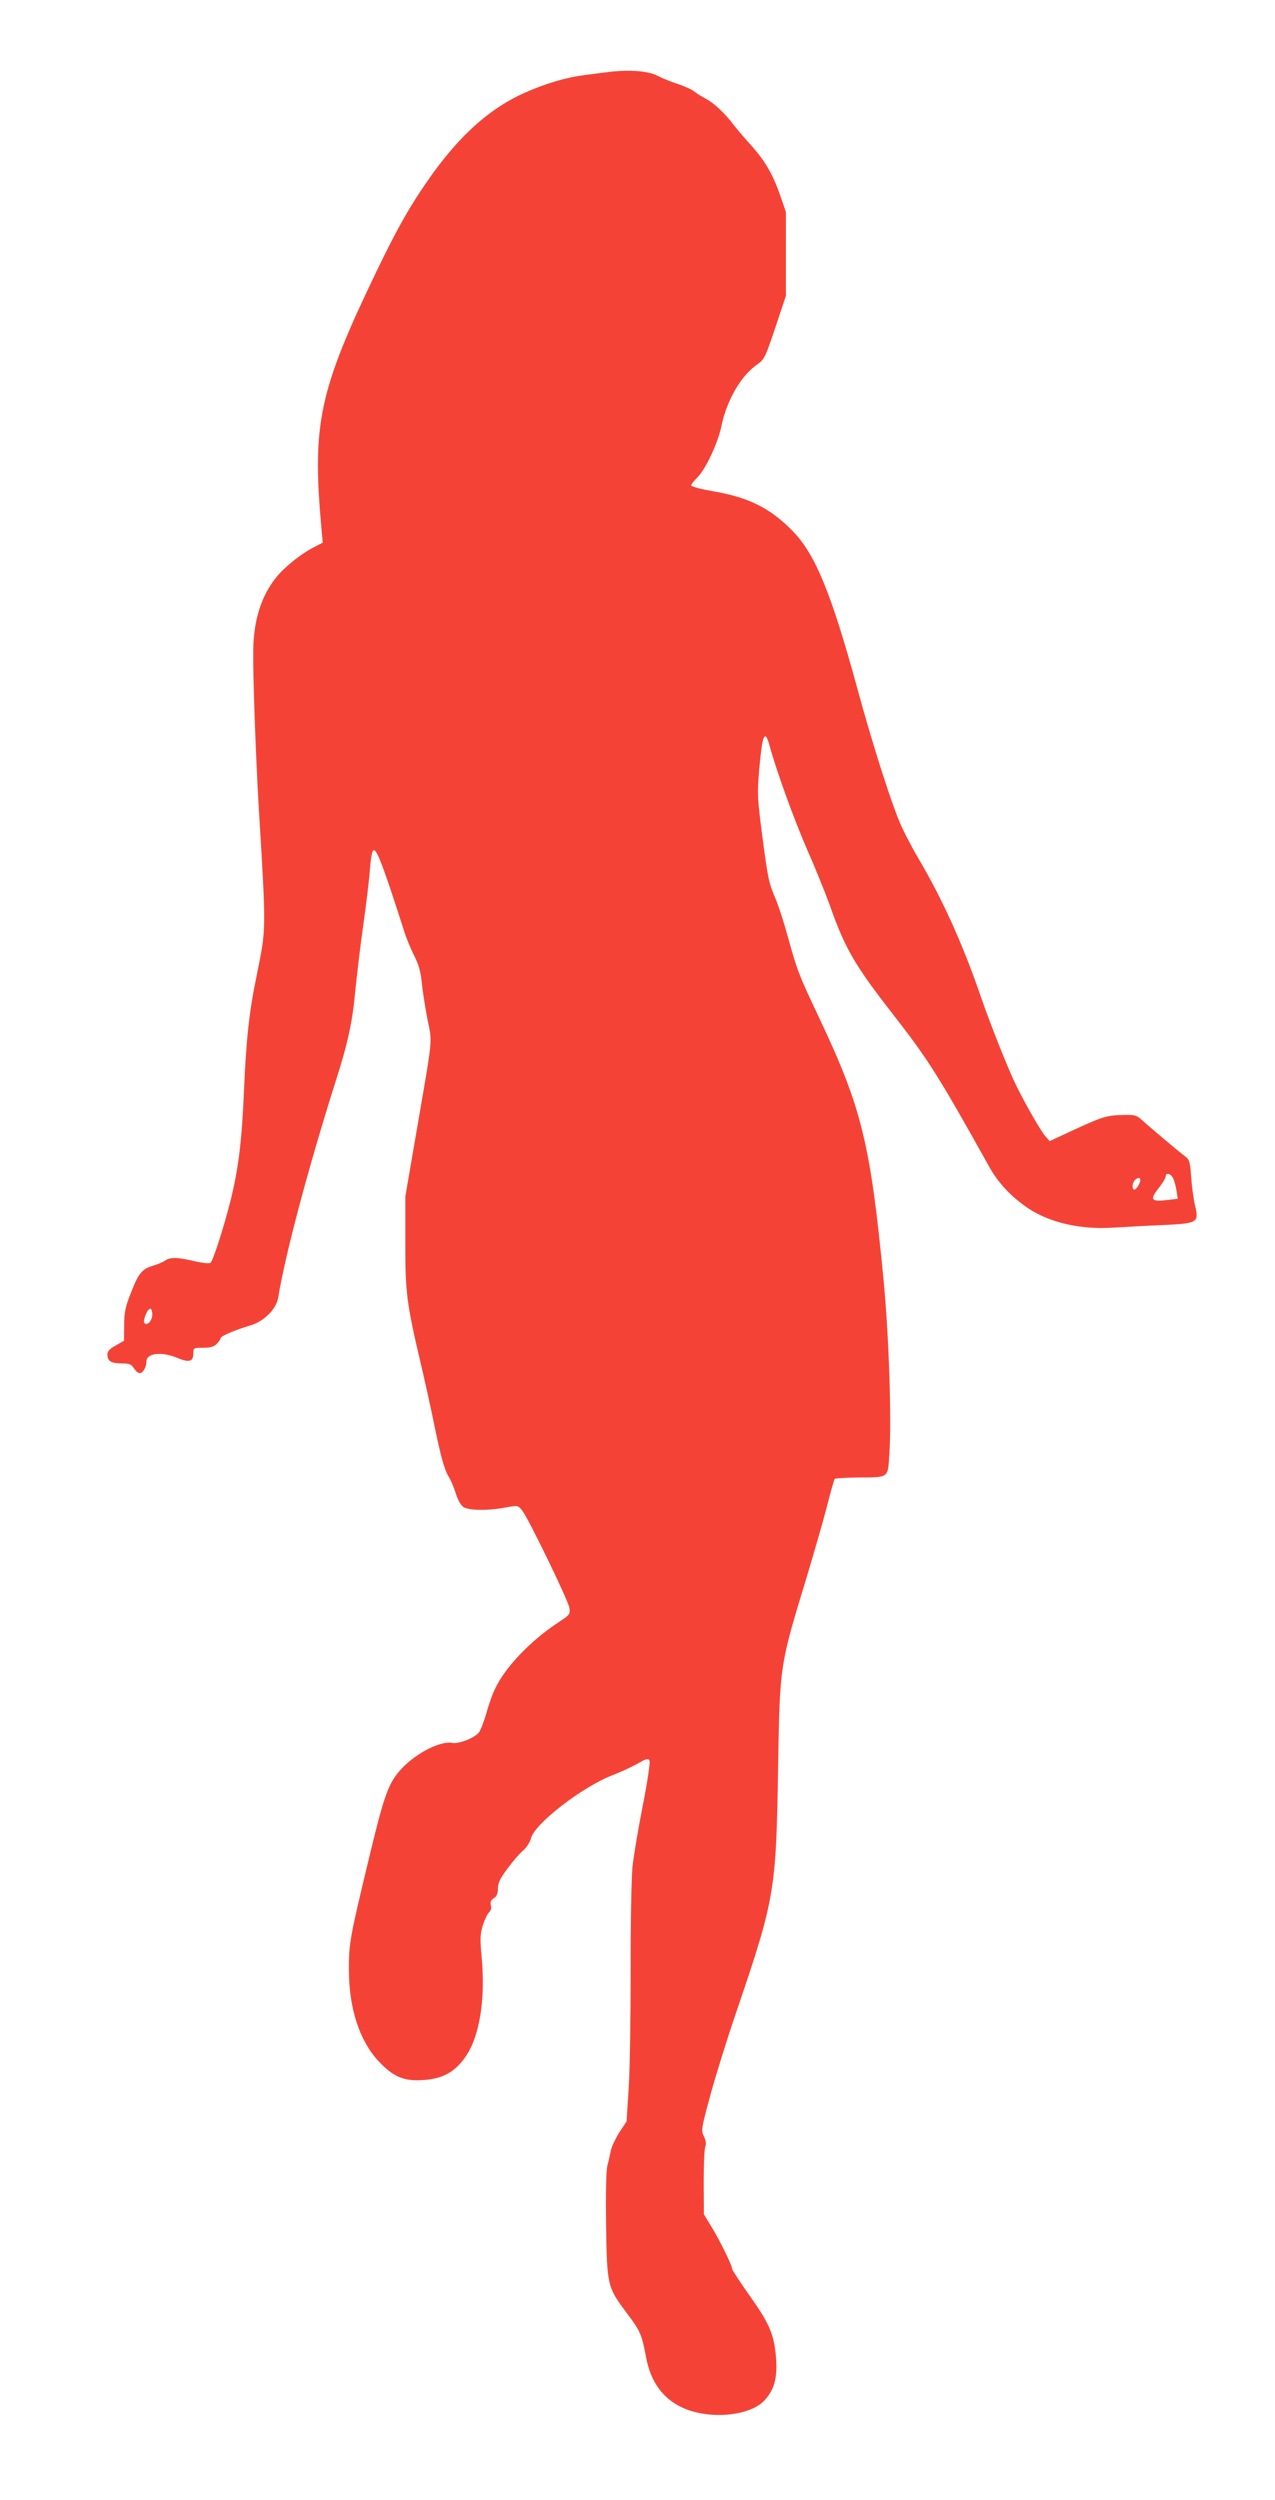 <?xml version="1.0" standalone="no"?>
<!DOCTYPE svg PUBLIC "-//W3C//DTD SVG 20010904//EN"
 "http://www.w3.org/TR/2001/REC-SVG-20010904/DTD/svg10.dtd">
<svg version="1.0" xmlns="http://www.w3.org/2000/svg"
 width="653pt" height="1280pt" viewBox="0 0 653 1280"
 preserveAspectRatio="xMidYMid meet">
<g transform="translate(0,1280) scale(0.1,-0.1)"
fill="#f44336" stroke="none">
<path d="M3105 12430 c-33 -4 -85 -11 -115 -15 -89 -11 -198 -43 -305 -91
-172 -77 -321 -208 -470 -414 -106 -148 -177 -271 -287 -500 -294 -610 -330
-778 -282 -1312 l7 -76 -44 -23 c-63 -31 -152 -102 -192 -152 -78 -96 -117
-217 -120 -371 -2 -135 12 -528 28 -806 39 -647 39 -618 -10 -862 -39 -187
-54 -328 -65 -583 -11 -269 -29 -411 -71 -578 -32 -127 -86 -296 -100 -311 -5
-6 -37 -3 -81 7 -88 21 -127 22 -153 3 -11 -8 -39 -19 -62 -26 -56 -17 -74
-39 -113 -140 -28 -70 -34 -99 -34 -165 l-1 -79 -42 -24 c-31 -17 -43 -30 -43
-46 0 -34 19 -46 72 -46 40 0 50 -4 64 -25 9 -14 22 -25 30 -25 16 0 34 31 34
60 0 42 76 52 156 19 62 -26 84 -21 84 21 0 29 1 30 50 30 37 0 55 5 70 20 11
11 20 24 20 29 0 11 76 43 151 65 70 20 134 83 144 143 35 219 157 675 295
1110 61 190 86 304 100 463 7 69 24 217 40 330 16 113 32 244 35 293 12 143
24 131 101 -94 30 -90 63 -191 73 -224 10 -33 33 -89 51 -125 25 -49 35 -85
41 -148 5 -46 18 -128 29 -184 24 -117 28 -79 -53 -548 l-61 -355 0 -235 c-1
-258 7 -314 79 -621 19 -80 53 -232 74 -337 28 -135 47 -204 65 -235 15 -24
33 -67 41 -95 9 -29 25 -58 38 -67 26 -18 123 -20 215 -3 63 12 65 11 85 -13
31 -37 237 -462 243 -500 5 -33 3 -36 -58 -76 -141 -93 -270 -228 -321 -336
-15 -29 -35 -87 -46 -128 -12 -41 -29 -85 -38 -98 -22 -28 -102 -60 -136 -54
-67 13 -206 -63 -278 -152 -54 -67 -77 -136 -153 -454 -93 -387 -100 -422 -99
-556 0 -195 54 -362 150 -465 68 -74 120 -100 199 -100 120 1 190 35 250 123
70 102 101 292 81 505 -9 97 -8 119 6 166 10 30 24 59 32 66 9 8 13 21 9 35
-4 17 0 27 15 37 15 9 21 23 21 49 0 28 11 52 48 101 26 36 62 78 79 92 19 16
37 43 43 66 20 75 263 262 415 321 40 15 98 42 129 59 50 29 57 30 63 14 3 -9
-12 -112 -35 -228 -23 -116 -47 -258 -53 -316 -5 -58 -10 -296 -9 -530 0 -234
-4 -503 -10 -598 l-11 -173 -36 -54 c-19 -30 -39 -72 -44 -92 -4 -21 -12 -57
-18 -79 -7 -26 -9 -141 -7 -305 5 -312 6 -317 107 -452 69 -92 76 -108 98
-226 24 -126 86 -211 186 -257 136 -63 347 -44 421 38 54 58 69 126 56 244
-12 103 -37 158 -141 303 -44 63 -81 119 -81 125 0 17 -66 152 -108 219 l-37
61 -1 160 c0 89 3 172 8 185 6 16 3 33 -7 54 -15 29 -13 40 32 206 26 97 87
293 136 436 195 573 202 613 212 1240 9 535 7 523 149 989 36 120 82 279 101
353 19 75 37 138 40 142 4 3 57 6 118 7 162 1 154 -6 162 122 12 172 -2 593
-29 882 -68 707 -112 887 -331 1350 -104 220 -110 235 -160 414 -19 71 -47
156 -61 190 -38 90 -40 103 -70 327 -25 193 -26 215 -16 335 13 138 19 174 33
174 4 0 13 -19 19 -42 31 -119 126 -382 192 -533 41 -93 94 -224 118 -290 79
-224 128 -307 329 -565 174 -223 230 -312 485 -769 48 -88 116 -159 205 -219
110 -72 268 -108 430 -97 58 3 172 10 253 13 183 9 189 12 169 99 -8 32 -17
98 -20 146 -5 73 -10 91 -26 103 -28 20 -160 131 -213 178 -41 38 -46 39 -105
38 -90 -2 -108 -8 -252 -74 l-129 -60 -23 26 c-28 33 -124 203 -164 292 -51
114 -125 302 -178 457 -84 241 -188 470 -302 663 -29 49 -69 124 -90 169 -46
98 -148 415 -228 710 -133 487 -215 686 -329 804 -118 121 -227 175 -415 207
-59 10 -107 23 -107 29 0 5 14 23 31 40 43 42 106 177 124 264 26 128 99 256
179 312 41 29 44 35 97 192 l54 162 0 215 0 215 -32 93 c-38 106 -77 172 -154
257 -30 33 -66 76 -81 95 -45 60 -103 114 -144 135 -21 11 -48 28 -59 37 -12
10 -48 26 -80 37 -33 10 -80 29 -105 42 -50 27 -153 34 -265 19z m2905 -5666
c6 -14 13 -42 16 -63 l6 -38 -58 -7 c-78 -9 -86 2 -41 60 21 26 37 53 37 61 0
23 30 14 40 -13z m-170 -5 c0 -17 -20 -49 -30 -49 -14 0 -12 34 2 48 15 15 28
15 28 1z m-5060 -688 c0 -31 -25 -60 -40 -45 -10 11 14 74 30 74 5 0 10 -13
10 -29z"/>
</g>
</svg>
